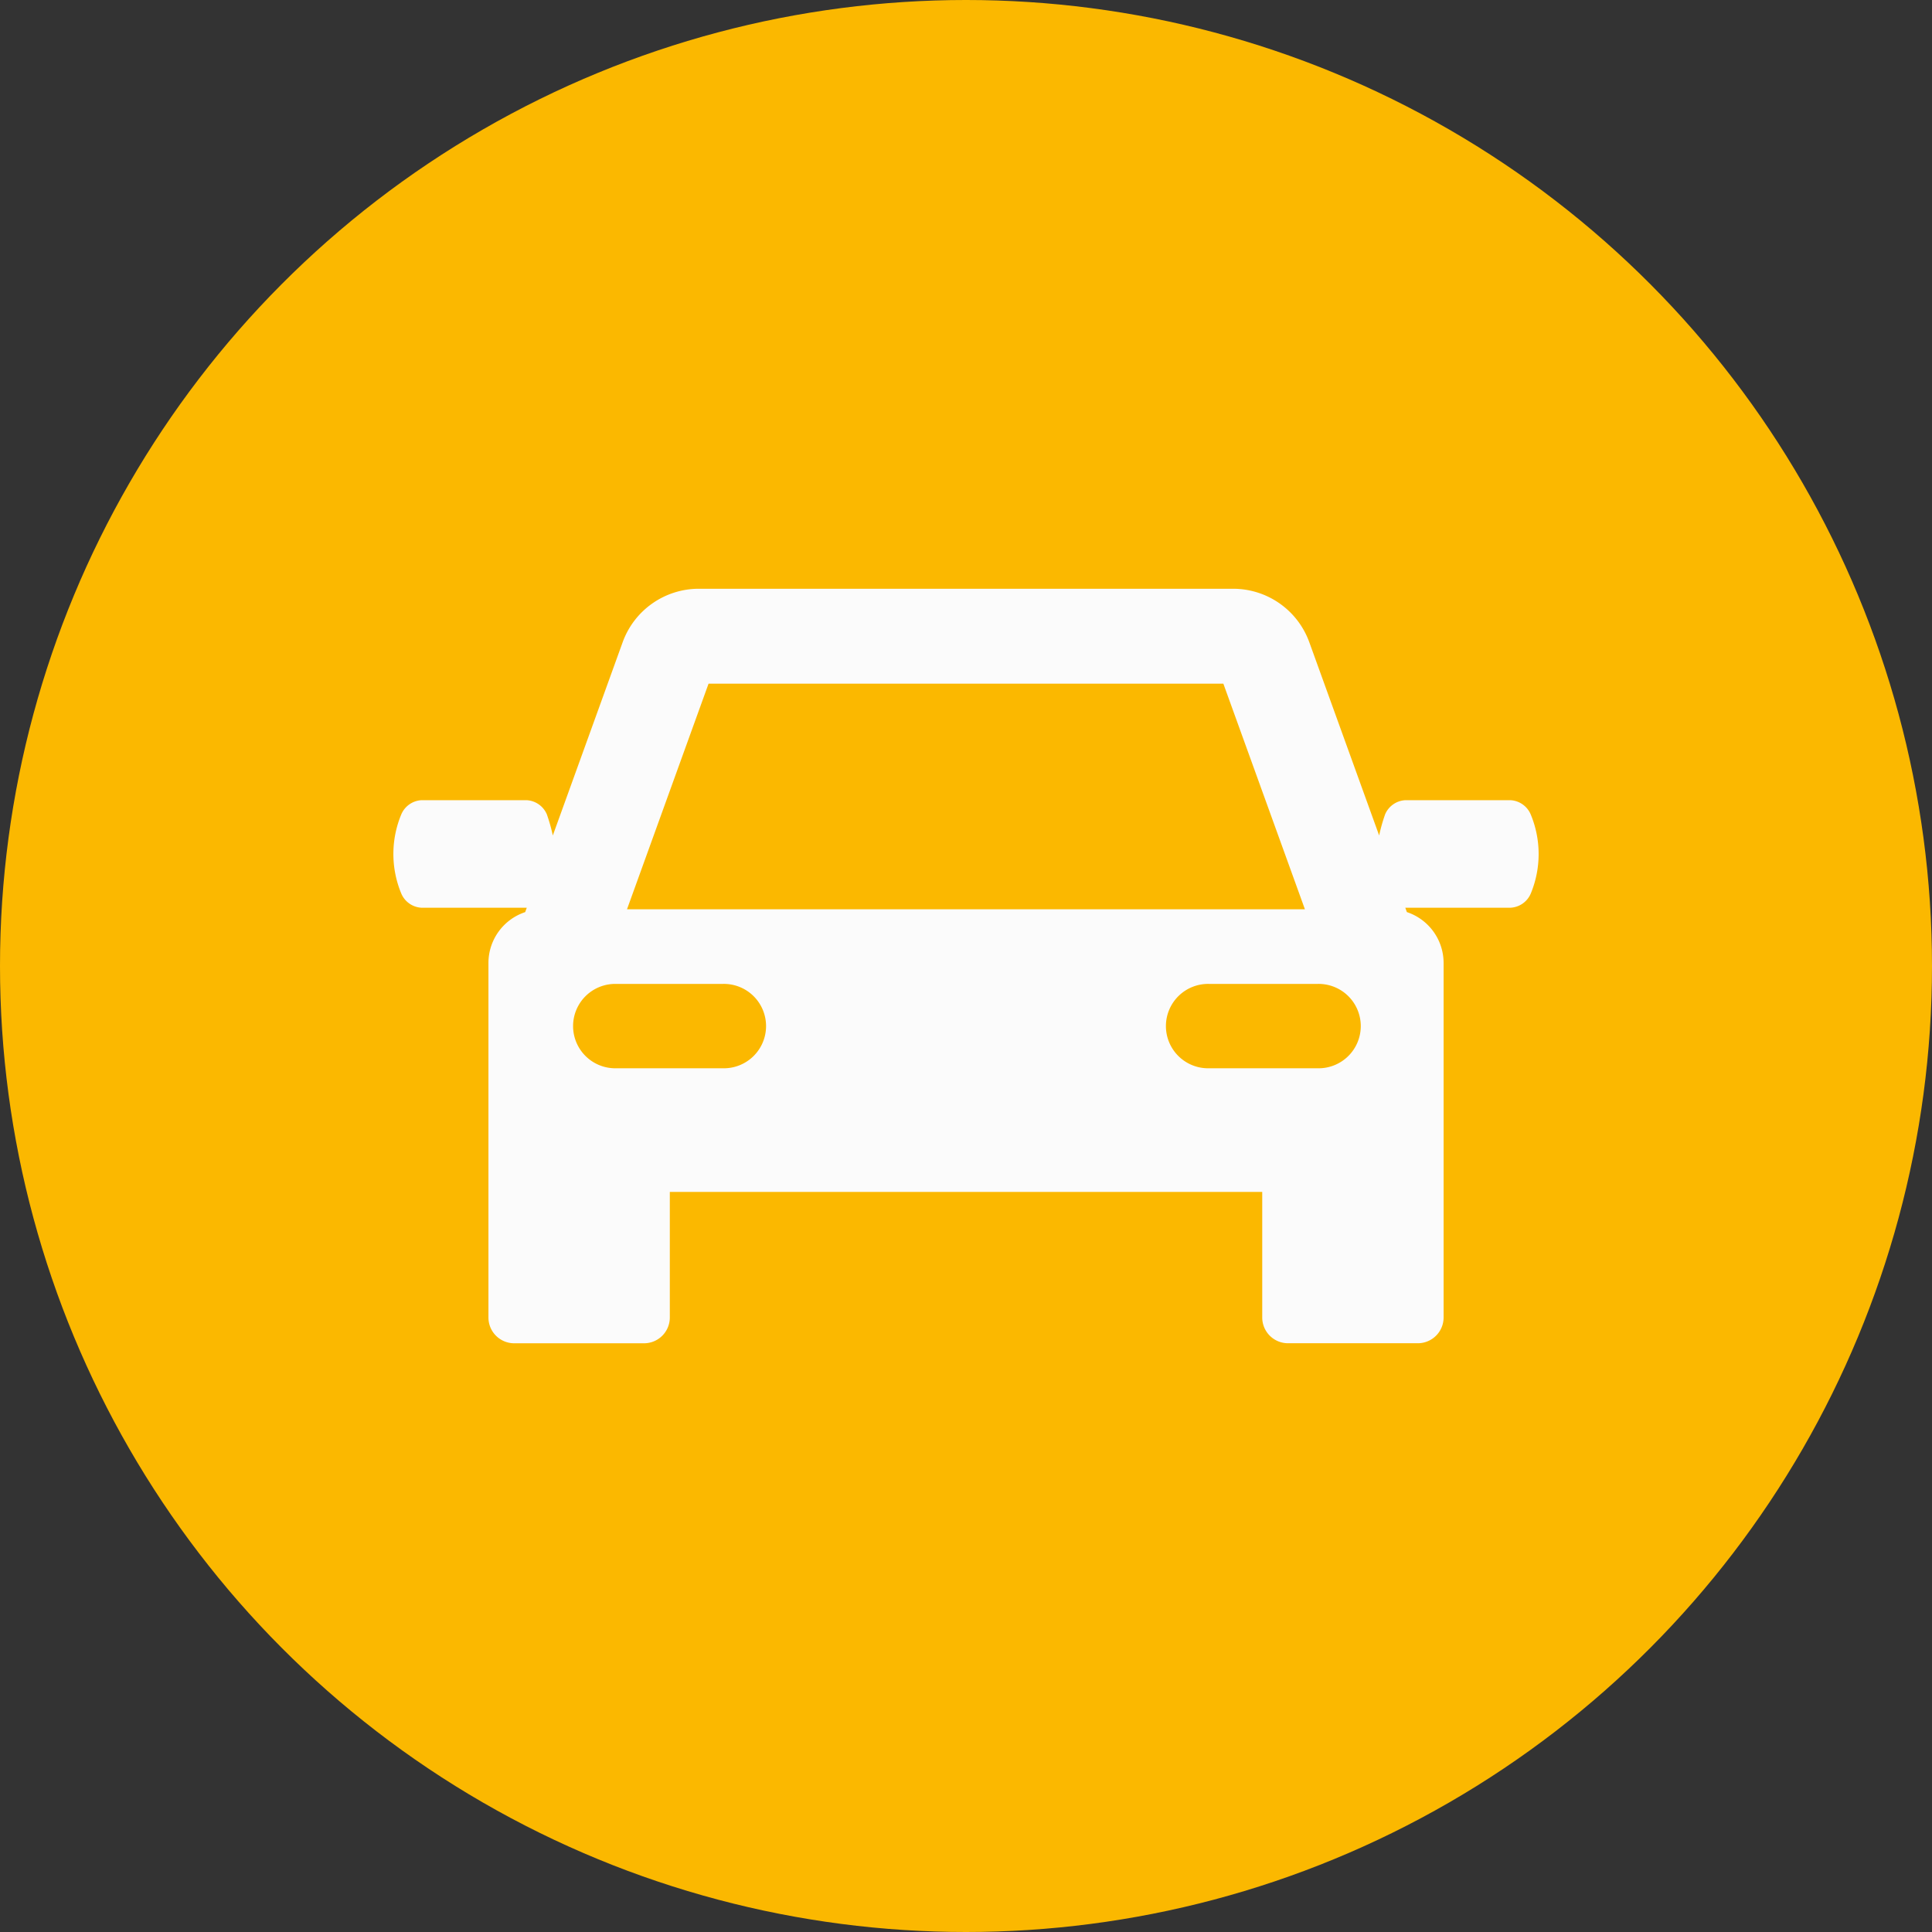 <svg xmlns="http://www.w3.org/2000/svg" width="92" height="92" viewBox="0 0 92 92"><rect x="0" y="0" width="92" height="92" fill="#333333" stroke="none"/><g id="Autohaus" transform="translate(-943 -7130)"><circle id="Ellipse_2" data-name="Ellipse 2" cx="46" cy="46" r="46" transform="translate(943 7130)" fill="#fbb800"></circle><path id="car" d="M54.156,78.063a1.108,1.108,0,0,0-.973-.671H48.2a1.109,1.109,0,0,0-.973.671,8.071,8.071,0,0,0-.285,1.009l-3.329-9.209A3.857,3.857,0,0,0,40,67.324H14.539a3.858,3.858,0,0,0-3.618,2.539l-3.329,9.21a8.094,8.094,0,0,0-.285-1.01,1.109,1.109,0,0,0-.973-.671H1.352a1.109,1.109,0,0,0-.973.671,4.908,4.908,0,0,0,0,3.78,1.109,1.109,0,0,0,.973.671h5l-.075.208a2.555,2.555,0,0,0-1.75,2.424v16.88a1.228,1.228,0,0,0,1.228,1.228h6.181a1.228,1.228,0,0,0,1.228-1.228V96.046H41.374v5.978a1.228,1.228,0,0,0,1.228,1.228h6.181a1.228,1.228,0,0,0,1.228-1.228V85.144a2.555,2.555,0,0,0-1.749-2.423l-.075-.208h5a1.108,1.108,0,0,0,.973-.671A4.909,4.909,0,0,0,54.156,78.063ZM15.009,71.843H39.523l3.884,10.745H11.125Zm.684,18.315H10.522a2.009,2.009,0,0,1,0-4.017h5.171a2.009,2.009,0,1,1,0,4.017Zm28.32,0H38.842a2.009,2.009,0,1,1,0-4.017h5.171a2.009,2.009,0,1,1,0,4.017Z" transform="translate(961.732 7090.712)" fill="#fbfbfb" stroke="#000" stroke-linecap="round" stroke-linejoin="round" stroke-width="0"></path></g></svg>